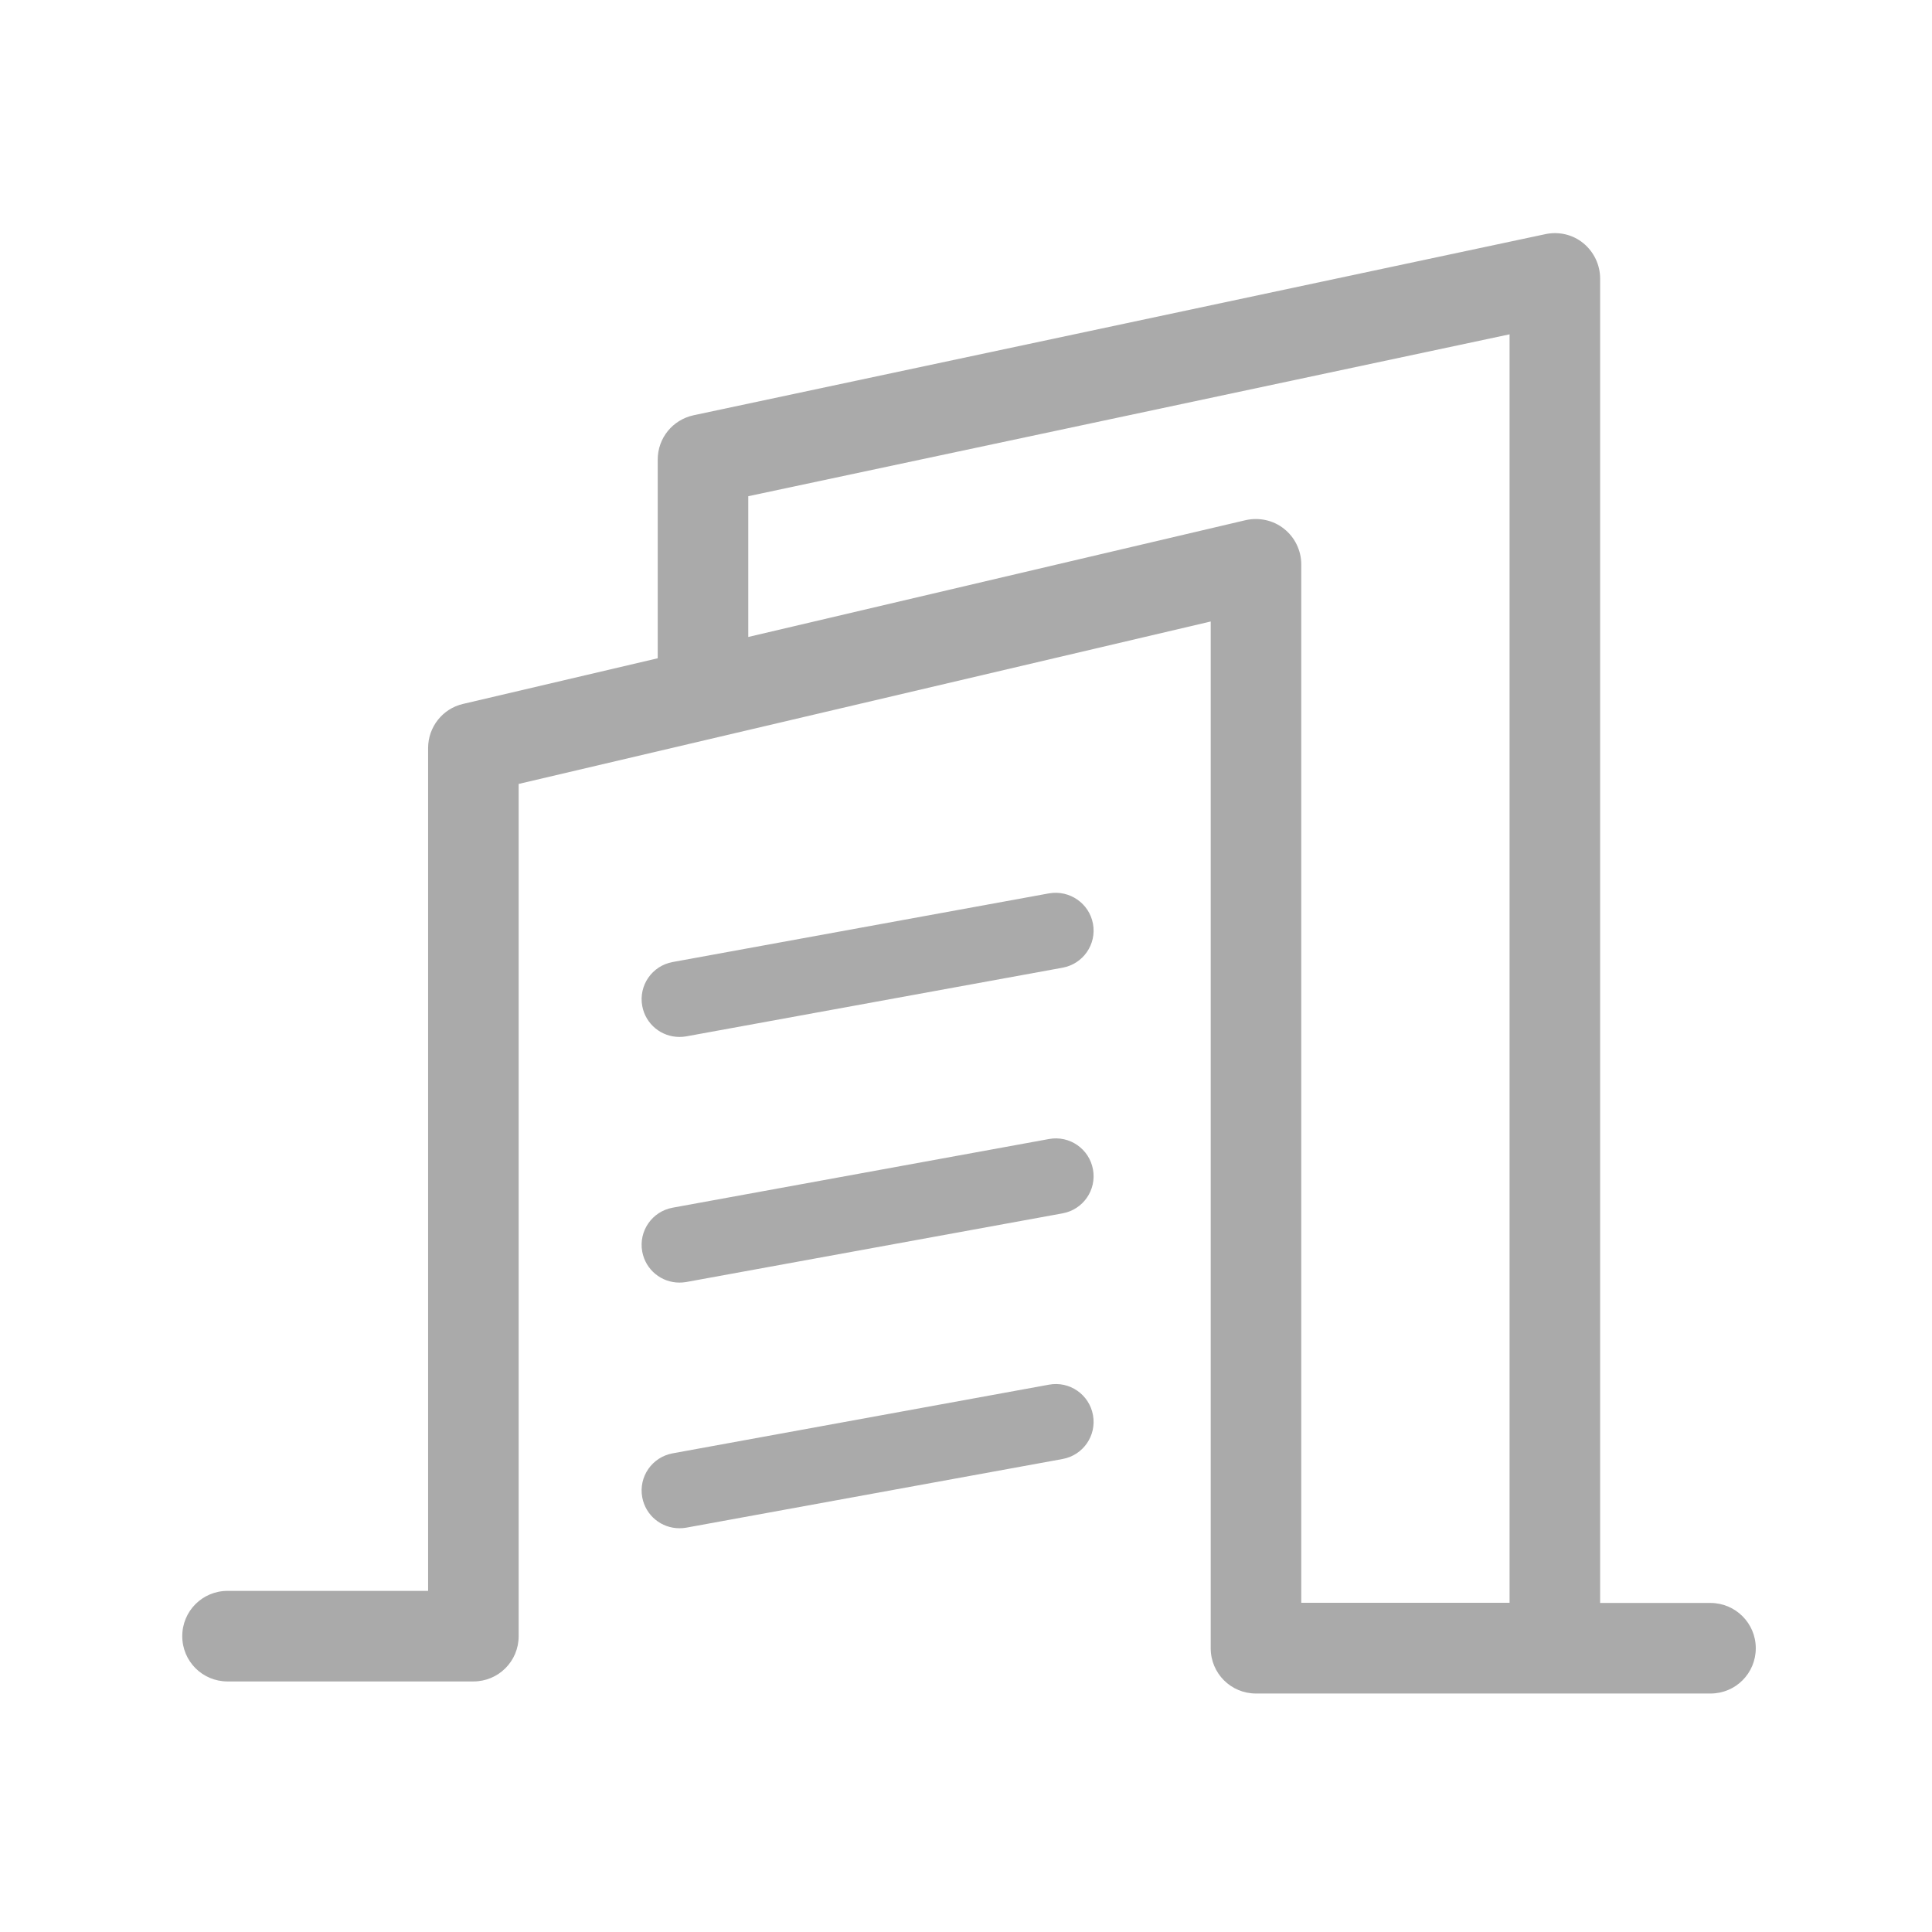 <svg fill="#666" class="icon" viewBox="0 0 1024 1024" xmlns="http://www.w3.org/2000/svg" width="1000" height="1000"><path d="M906.6 849.6h-58.5v-702c0-7.2-3.3-14.1-8.9-18.7-5.6-4.6-13-6.3-20.1-4.8l-451.5 96c-11.1 2.4-19 12.1-19 23.5v105.3l-103.2 24.2c-10.8 2.5-18.5 12.2-18.5 23.4v446.7H120.6c-13.3 0-24 10.7-24 24s10.7 24 24 24h130.3c13.3 0 24-10.7 24-24V415.5l366.8-86.1v544.2c0 13.3 10.7 24 24 24h240.9c13.3 0 24-10.7 24-24s-10.8-24-24-24zm-226-569.3c-5.7-4.6-13.3-6.2-20.4-4.6l-263.6 61.9V263l403.5-85.8v672.3H689.7V299.1c0-7.3-3.4-14.3-9.1-18.8z" fill="#AAA"/><path d="m556 473.5-199.5 36.4c-10.9 2-18.1 12.4-16.1 23.3 1.8 9.7 10.2 16.4 19.7 16.4 1.2 0 2.4-.1 3.6-.3l199.5-36.4c10.9-2 18.1-12.4 16.1-23.3-2-10.8-12.4-18-23.3-16.1zm0 130.2-199.5 36.4c-10.9 2-18.1 12.4-16.1 23.3 1.8 9.7 10.2 16.4 19.7 16.4 1.2 0 2.4-.1 3.6-.3l199.5-36.4c10.9-2 18.1-12.4 16.1-23.3s-12.4-18.1-23.3-16.1zm0 130.2-199.5 36.4c-10.9 2-18.1 12.4-16.1 23.3 1.8 9.7 10.2 16.4 19.7 16.4 1.2 0 2.4-.1 3.6-.3l199.5-36.4c10.9-2 18.1-12.4 16.1-23.3s-12.4-18.1-23.3-16.1z" fill="#AAA"/></svg>